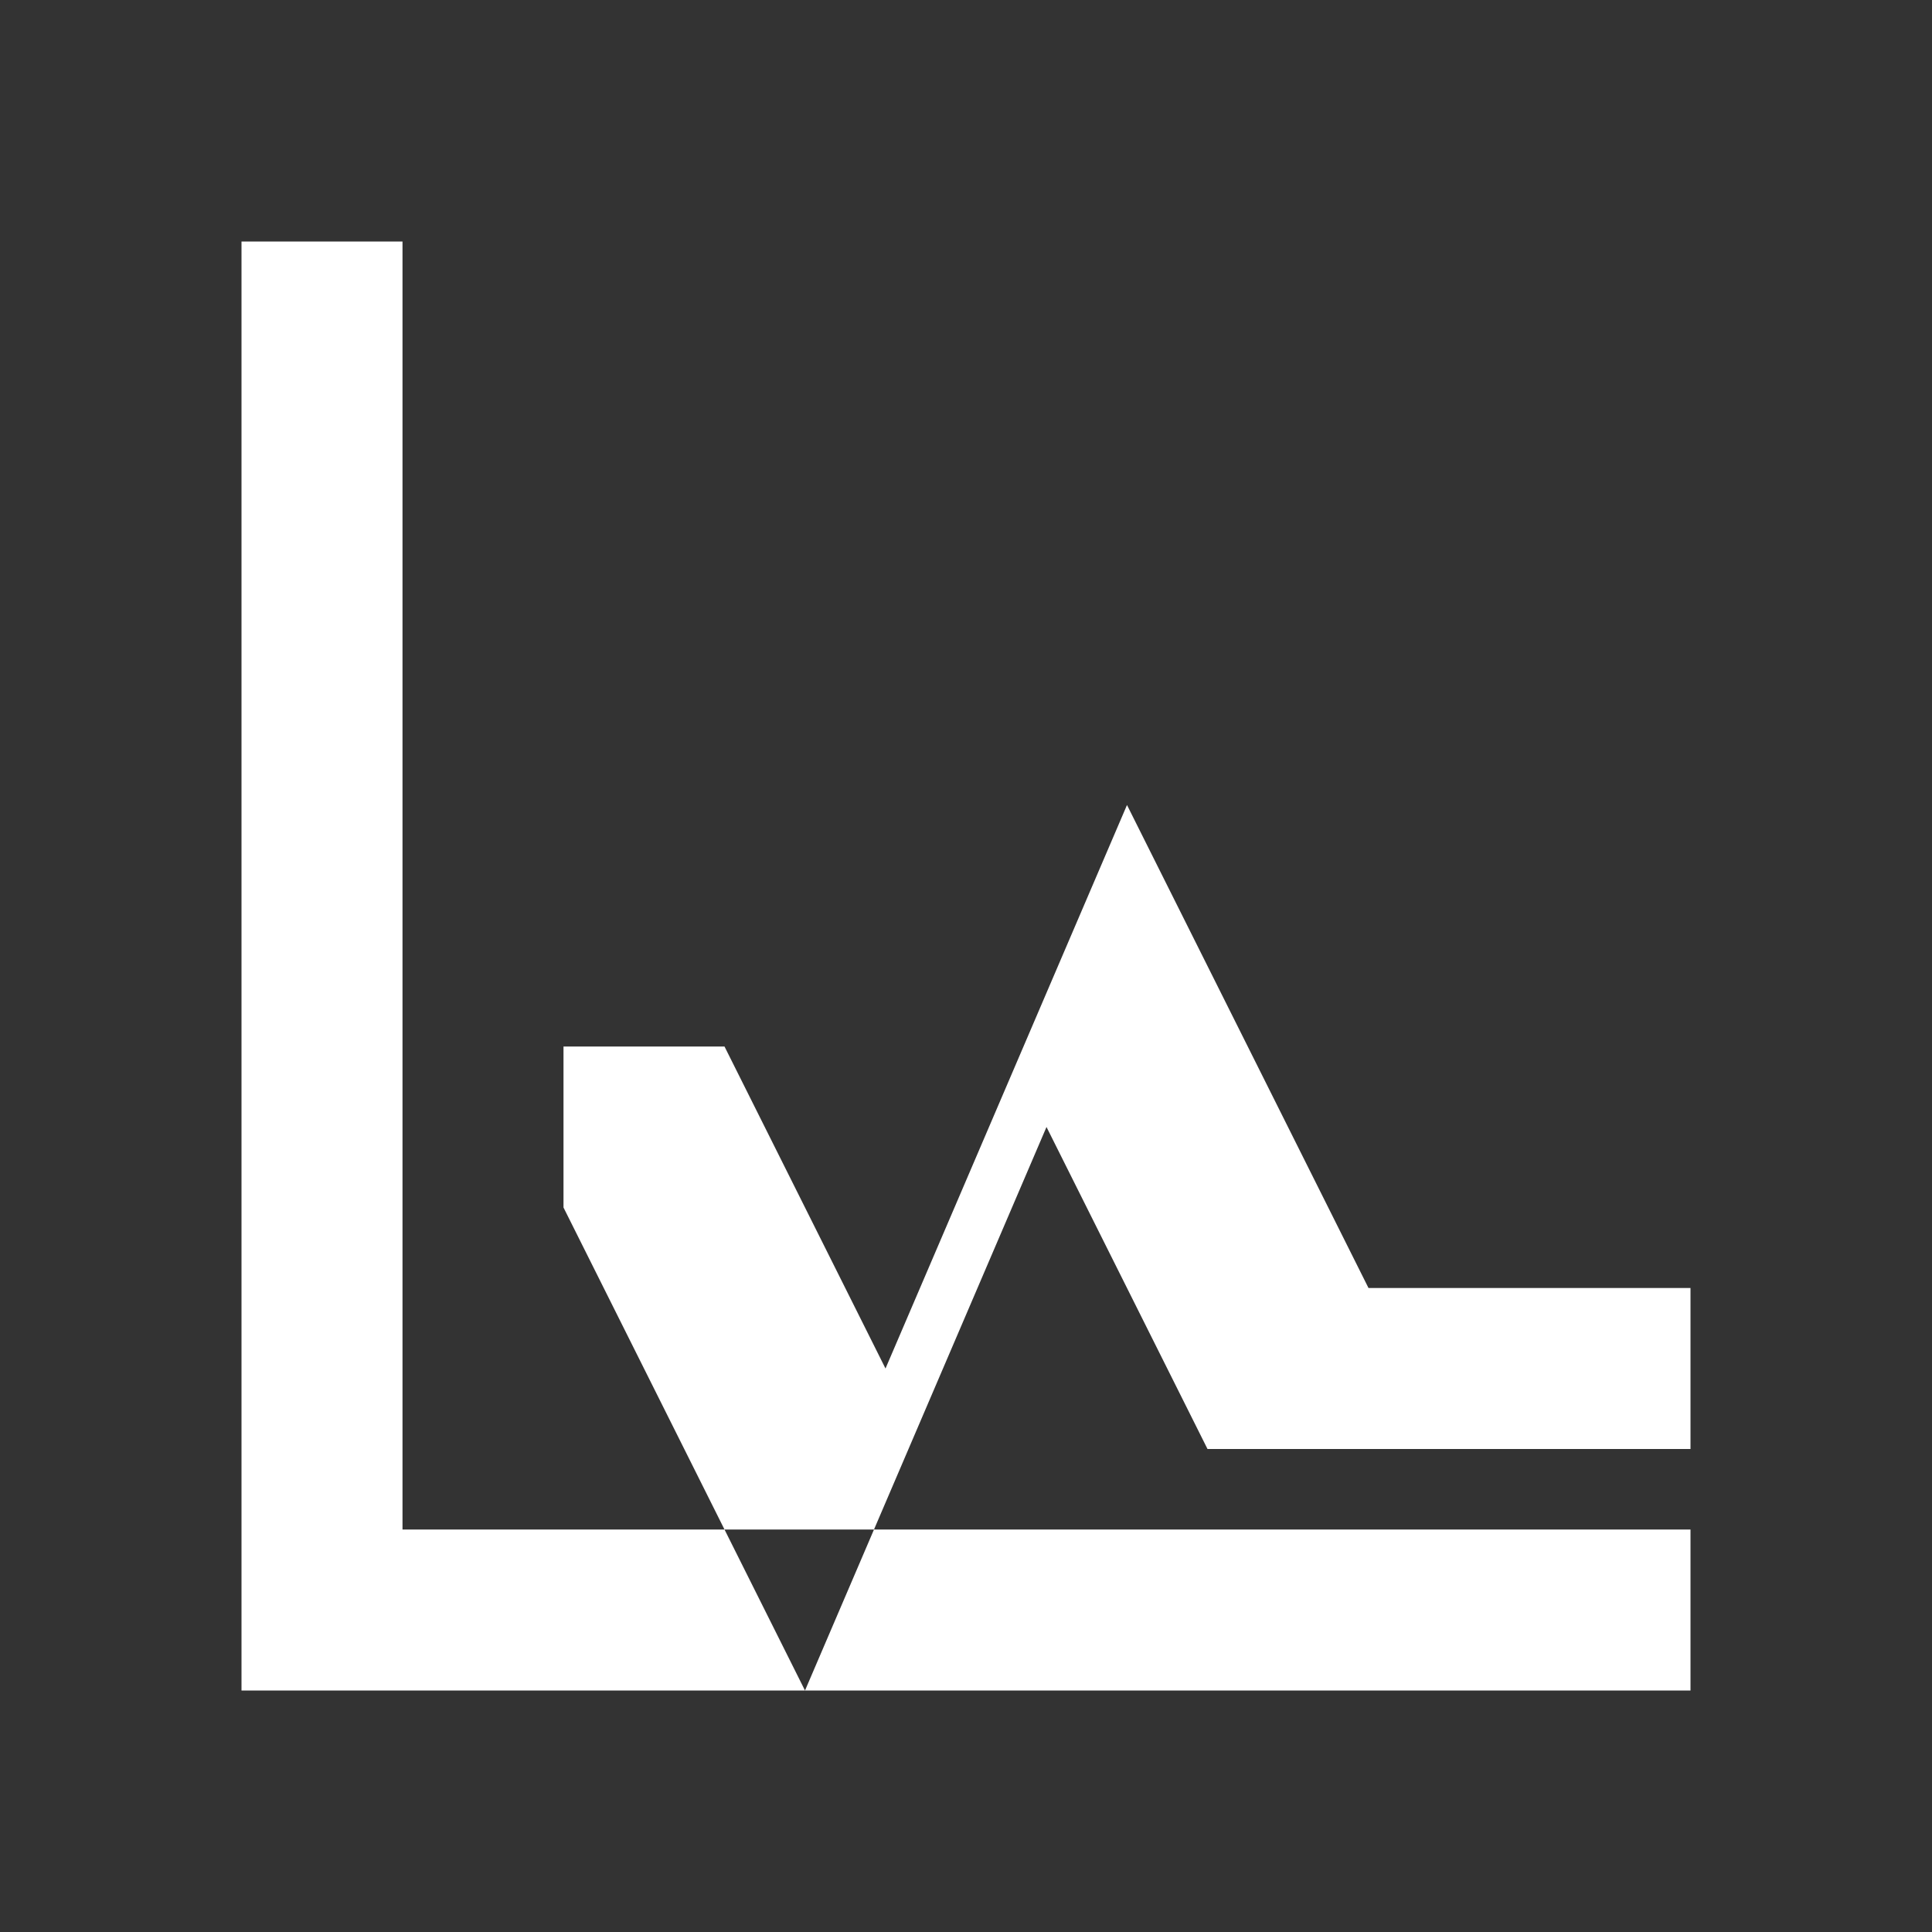 <svg xmlns="http://www.w3.org/2000/svg" width="48" height="48" fill="white" viewBox="0 0 24 24">
  <rect x="0" y="0" width="24" height="24" fill="#333333" stroke="none"/>
  <path d="M3 3v18h18v-2H5V3H3zm4 10h2l2 4 3-7 3 6h4v2h-6l-2-4-3 7-3-6H7v-2z"/>
</svg>